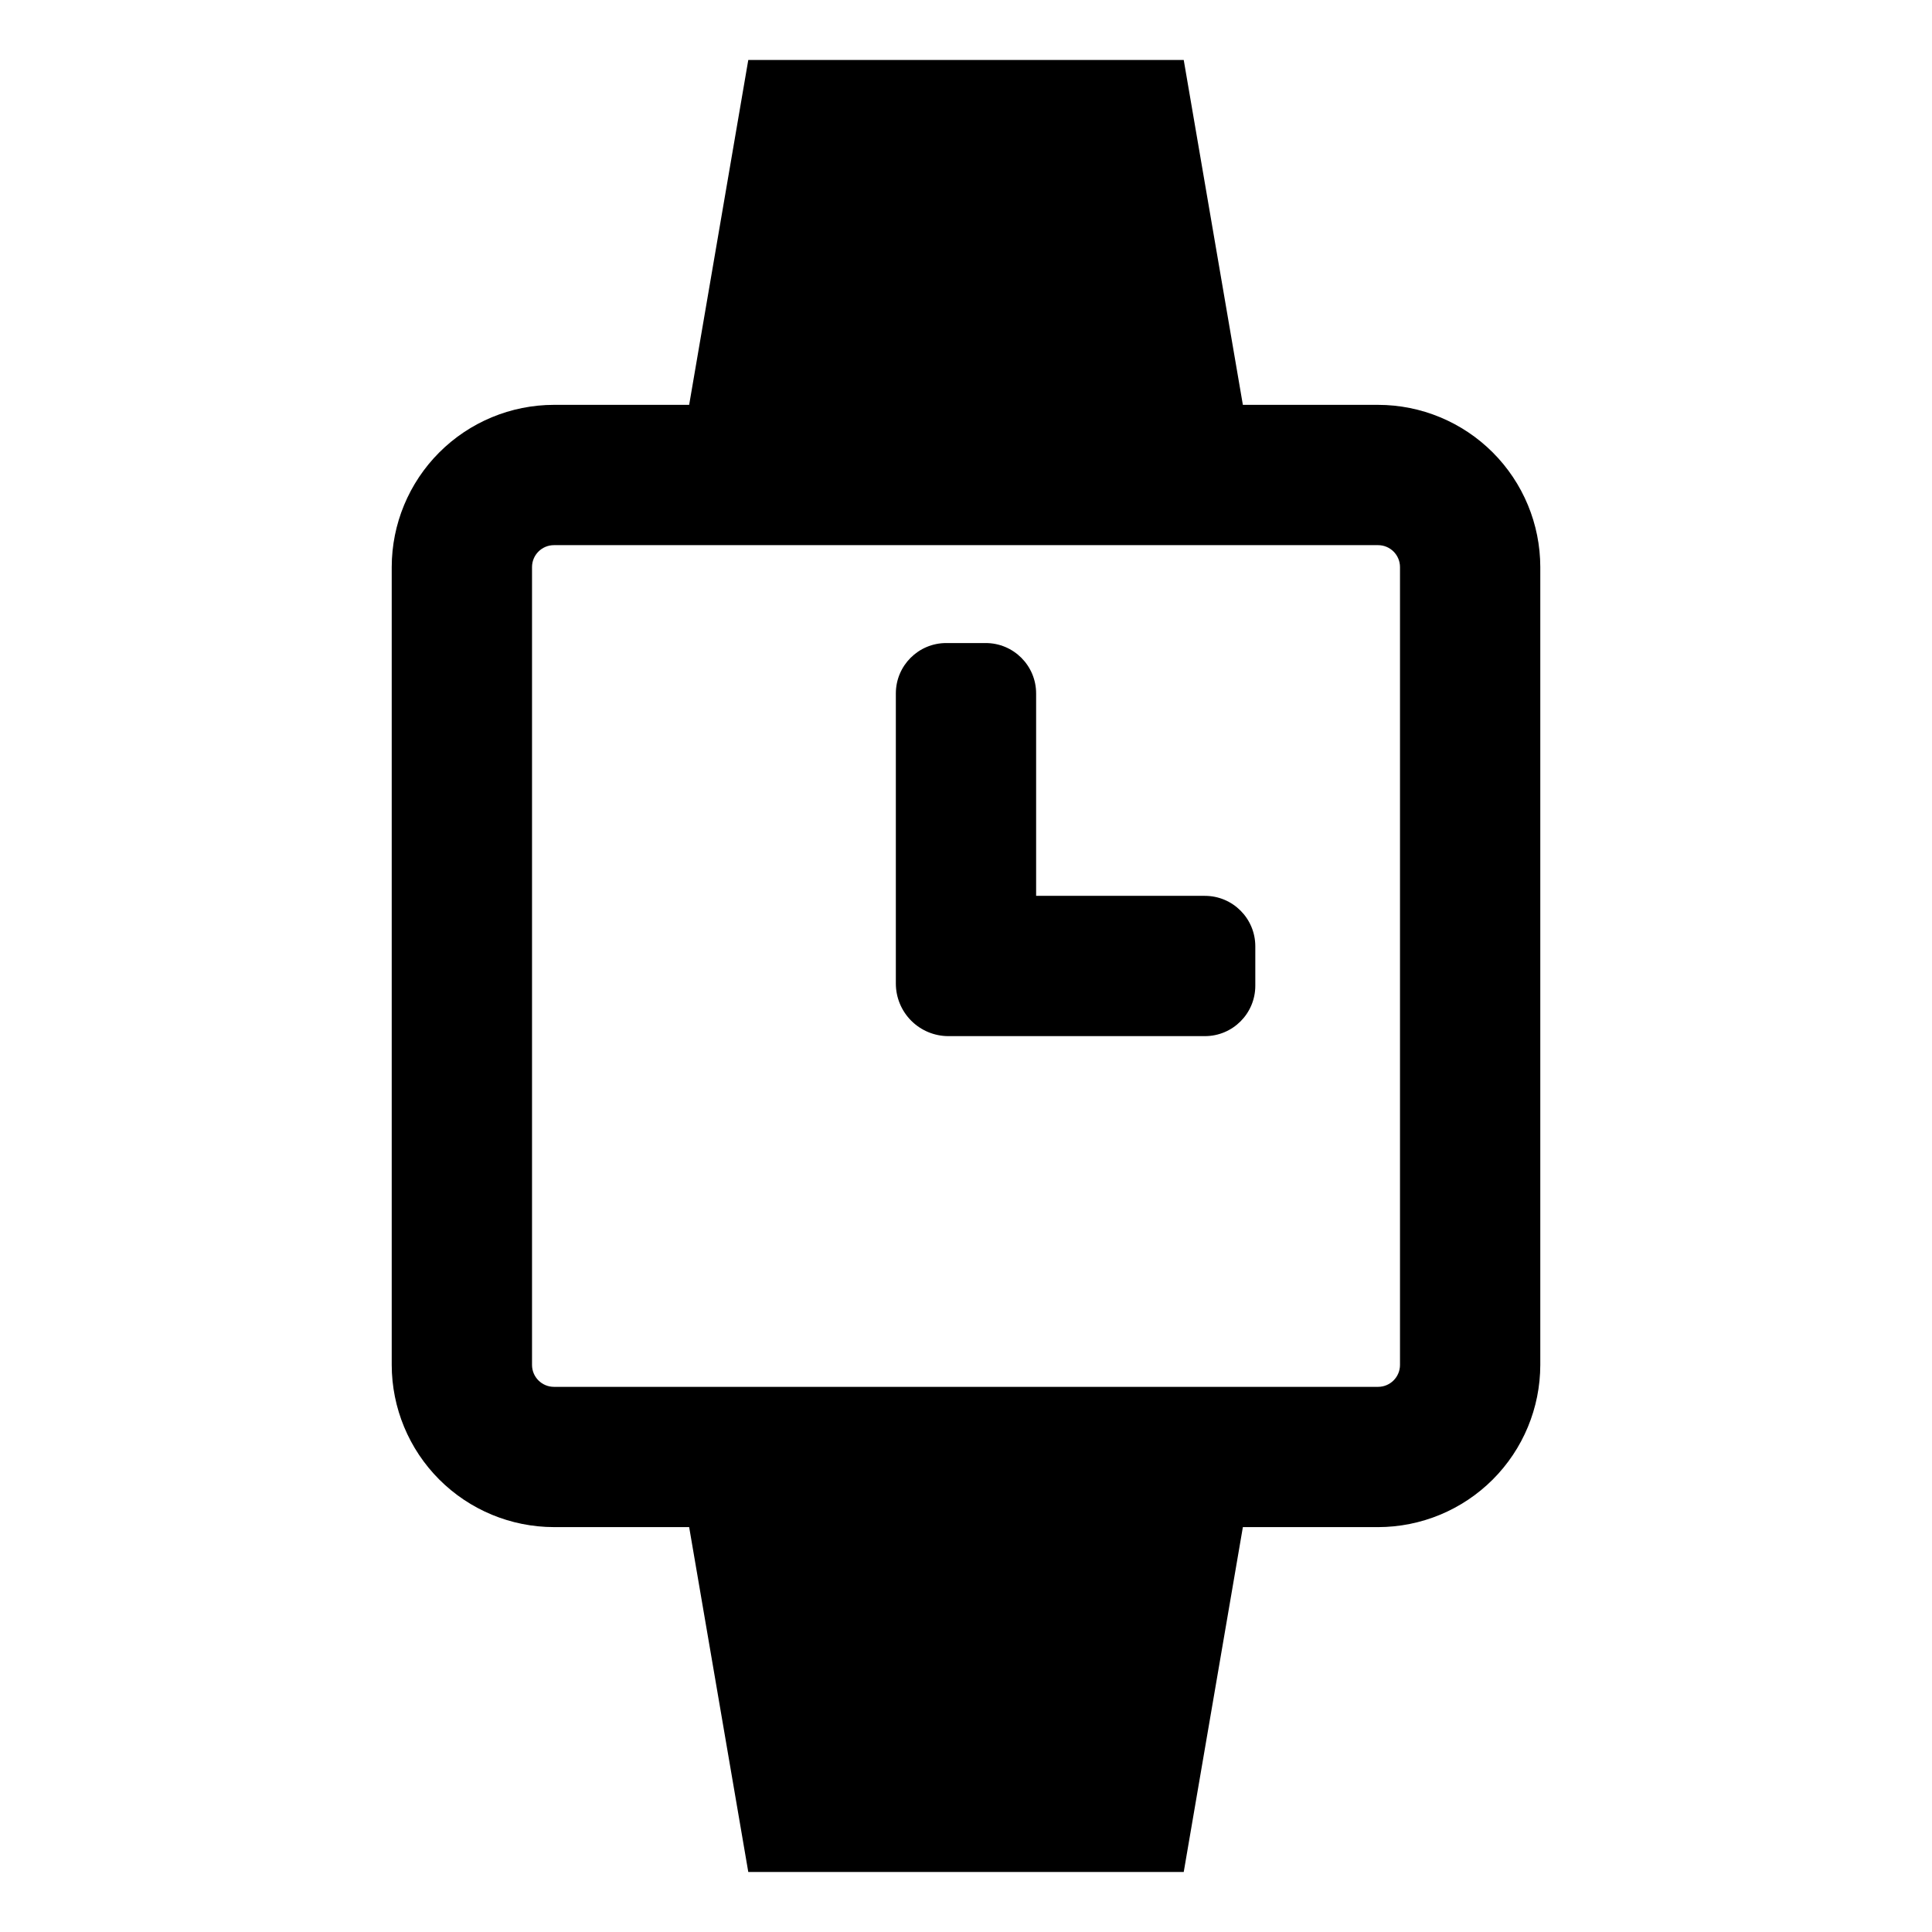 <?xml version="1.0" encoding="UTF-8"?>
<!-- Uploaded to: ICON Repo, www.iconrepo.com, Generator: ICON Repo Mixer Tools -->
<svg fill="#000000" width="800px" height="800px" version="1.1" viewBox="144 144 512 512" xmlns="http://www.w3.org/2000/svg">
 <g>
  <path d="m509.21 251.29h-35.836l-15.672-91.391h-115.4l-15.668 91.391h-35.836c-11.398 0.012-22.324 4.547-30.383 12.605-8.059 8.059-12.59 18.984-12.605 30.379v211.44c0.016 11.398 4.547 22.324 12.605 30.383 8.059 8.059 18.984 12.59 30.383 12.602h35.836l15.668 91.391h115.4l15.672-91.387h35.836c11.395-0.016 22.32-4.547 30.379-12.605 8.059-8.059 12.59-18.984 12.605-30.383v-211.44c-0.012-11.395-4.547-22.32-12.605-30.379-8.059-8.059-18.984-12.594-30.379-12.605zm5.805 254.43c0 3.207-2.602 5.805-5.805 5.809h-218.41c-3.207-0.004-5.805-2.602-5.809-5.809v-211.44c0.004-3.207 2.602-5.805 5.809-5.809h218.41c3.203 0.004 5.805 2.602 5.805 5.809z"/>
  <path d="m463.31 381.41h-44.727v-53.637c0-7.379-5.981-13.359-13.355-13.359h-10.461c-7.379 0-13.359 5.981-13.359 13.359v76.875c0 3.695 1.469 7.242 4.082 9.855 2.613 2.613 6.16 4.082 9.855 4.082h67.965c7.379 0 13.359-5.981 13.359-13.355v-10.461c-0.004-7.379-5.984-13.359-13.359-13.359z"/>
 </g>
</svg>